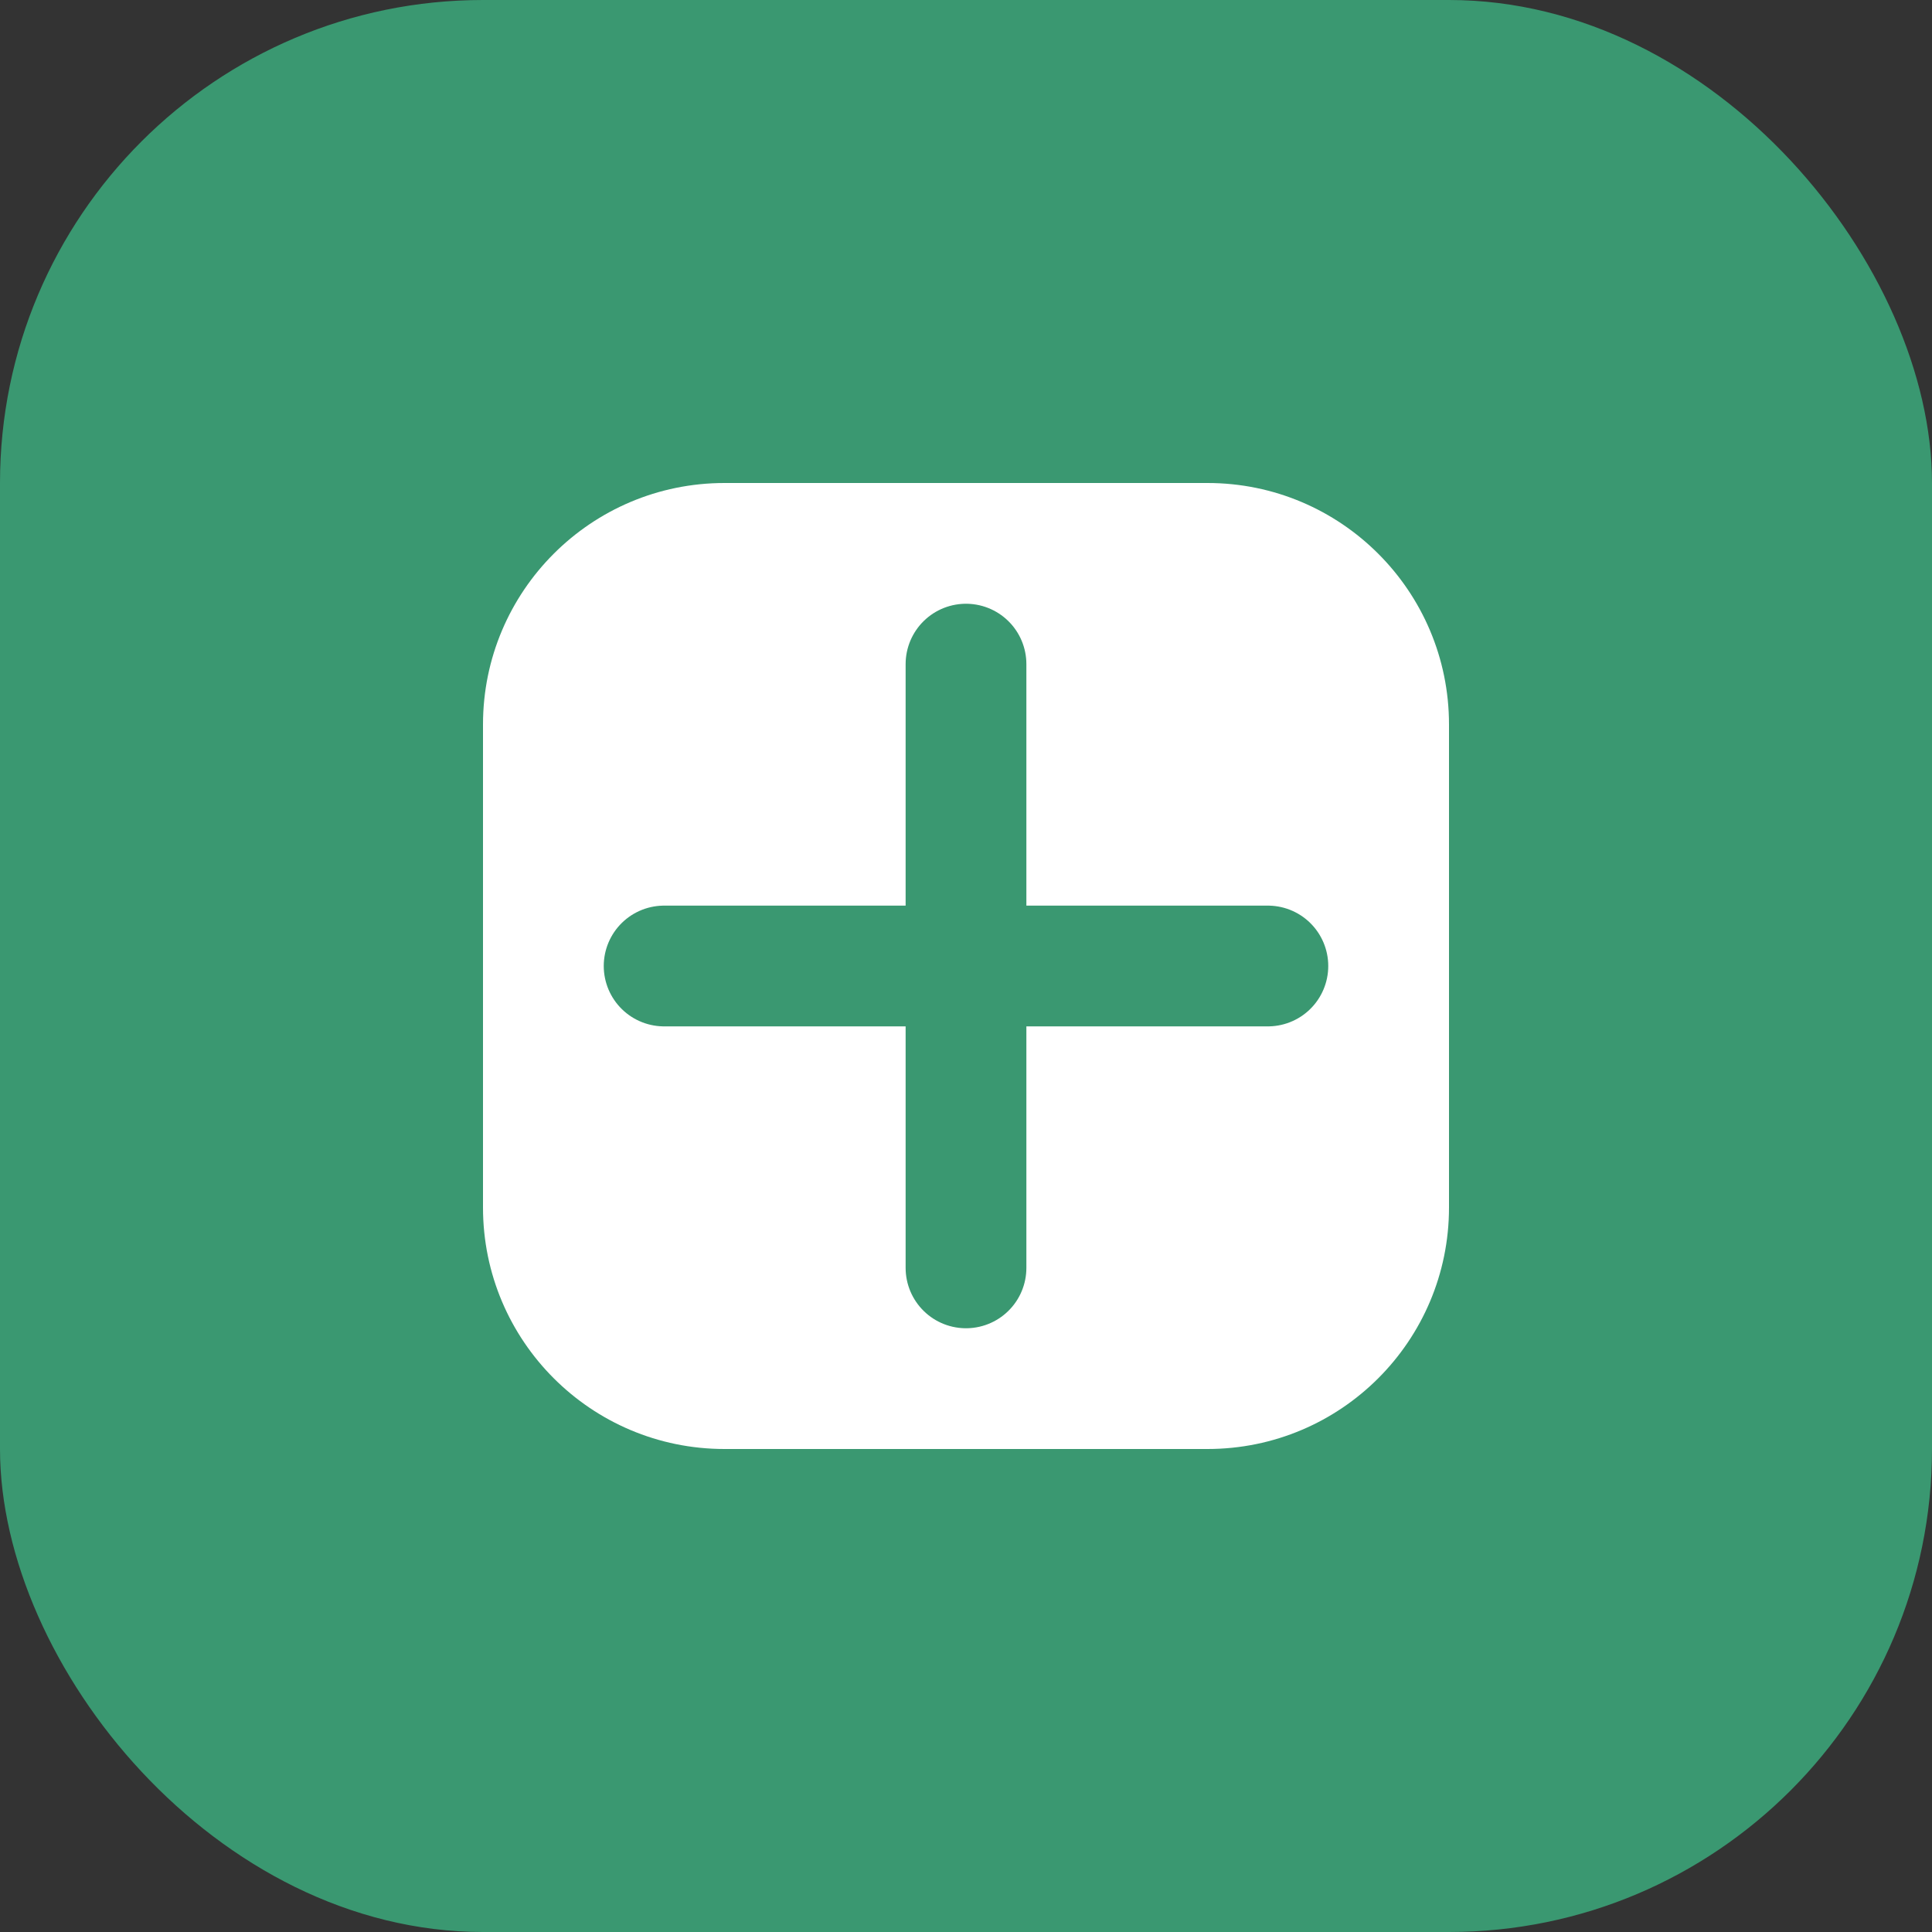 <?xml version="1.0" encoding="UTF-8"?>
<svg width="32" height="32" viewBox="0 0 32 32" fill="none" xmlns="http://www.w3.org/2000/svg">
  <rect x="0" y="0" width="32" height="32" fill="#333333" stroke="none"/>
  <rect width="32" height="32" rx="8" fill="#3a9871"/>
  <path d="M8 12C8 9.791 9.791 8 12 8H20C22.209 8 24 9.791 24 12V20C24 22.209 22.209 24 20 24H12C9.791 24 8 22.209 8 20V12Z" fill="white"/>
  <path d="M16 11V21M11 16H21" stroke="#3a9871" stroke-width="2" stroke-linecap="round" stroke-linejoin="round"/>
</svg>